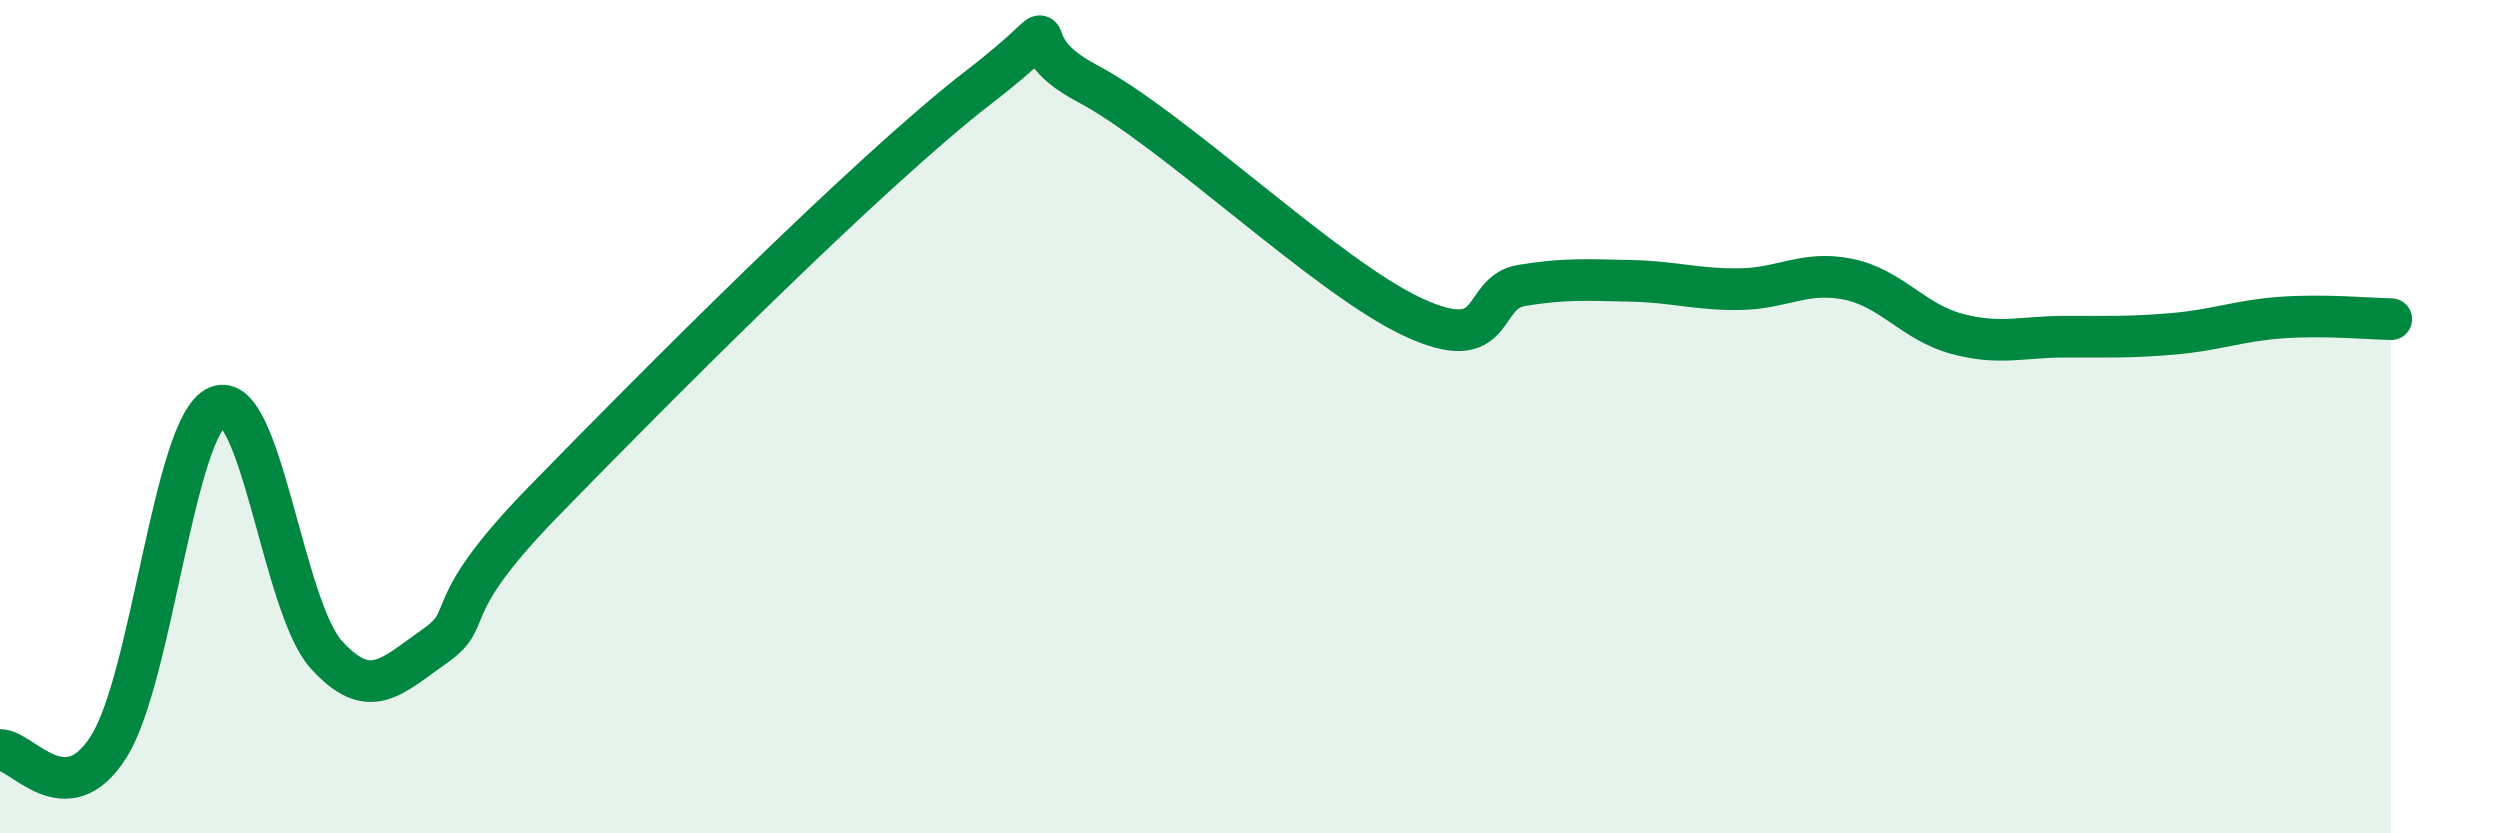 
    <svg width="60" height="20" viewBox="0 0 60 20" xmlns="http://www.w3.org/2000/svg">
      <path
        d="M 0,18 C 0.52,17.98 1.57,19.57 2.61,17.92 C 3.65,16.27 4.18,10.2 5.22,9.76 C 6.26,9.32 6.79,14.56 7.83,15.71 C 8.87,16.86 9.39,16.24 10.43,15.51 C 11.47,14.78 10.43,14.72 13.04,12.04 C 15.65,9.36 20.87,4.11 23.48,2.1 C 26.09,0.09 24,0.9 26.09,2 C 28.18,3.1 31.82,6.64 33.91,7.61 C 36,8.58 35.48,7.02 36.52,6.85 C 37.56,6.68 38.09,6.72 39.13,6.74 C 40.17,6.76 40.7,6.95 41.74,6.94 C 42.78,6.93 43.31,6.49 44.35,6.7 C 45.39,6.91 45.92,7.73 46.96,8.01 C 48,8.29 48.53,8.08 49.57,8.08 C 50.61,8.08 51.13,8.1 52.17,8.01 C 53.21,7.92 53.74,7.69 54.78,7.62 C 55.82,7.55 56.87,7.65 57.39,7.66L57.39 20L0 20Z"
        fill="#008740"
        opacity="0.1"
        stroke-linecap="round"
        stroke-linejoin="round"
      />
      <path
        d="M 0,18 C 0.52,17.98 1.57,19.57 2.61,17.92 C 3.65,16.27 4.18,10.2 5.22,9.76 C 6.26,9.32 6.79,14.56 7.83,15.71 C 8.87,16.86 9.39,16.24 10.43,15.51 C 11.47,14.78 10.43,14.72 13.04,12.04 C 15.65,9.36 20.87,4.11 23.48,2.1 C 26.09,0.09 24,0.9 26.09,2 C 28.18,3.1 31.82,6.64 33.91,7.61 C 36,8.58 35.48,7.02 36.52,6.85 C 37.56,6.68 38.09,6.72 39.13,6.74 C 40.17,6.76 40.7,6.95 41.74,6.94 C 42.78,6.93 43.31,6.49 44.35,6.7 C 45.39,6.91 45.92,7.73 46.96,8.01 C 48,8.29 48.53,8.08 49.57,8.08 C 50.61,8.08 51.13,8.1 52.17,8.01 C 53.21,7.92 53.74,7.69 54.78,7.62 C 55.82,7.55 56.87,7.65 57.39,7.66"
        stroke="#008740"
        stroke-width="1"
        fill="none"
        stroke-linecap="round"
        stroke-linejoin="round"
      />
    </svg>
  